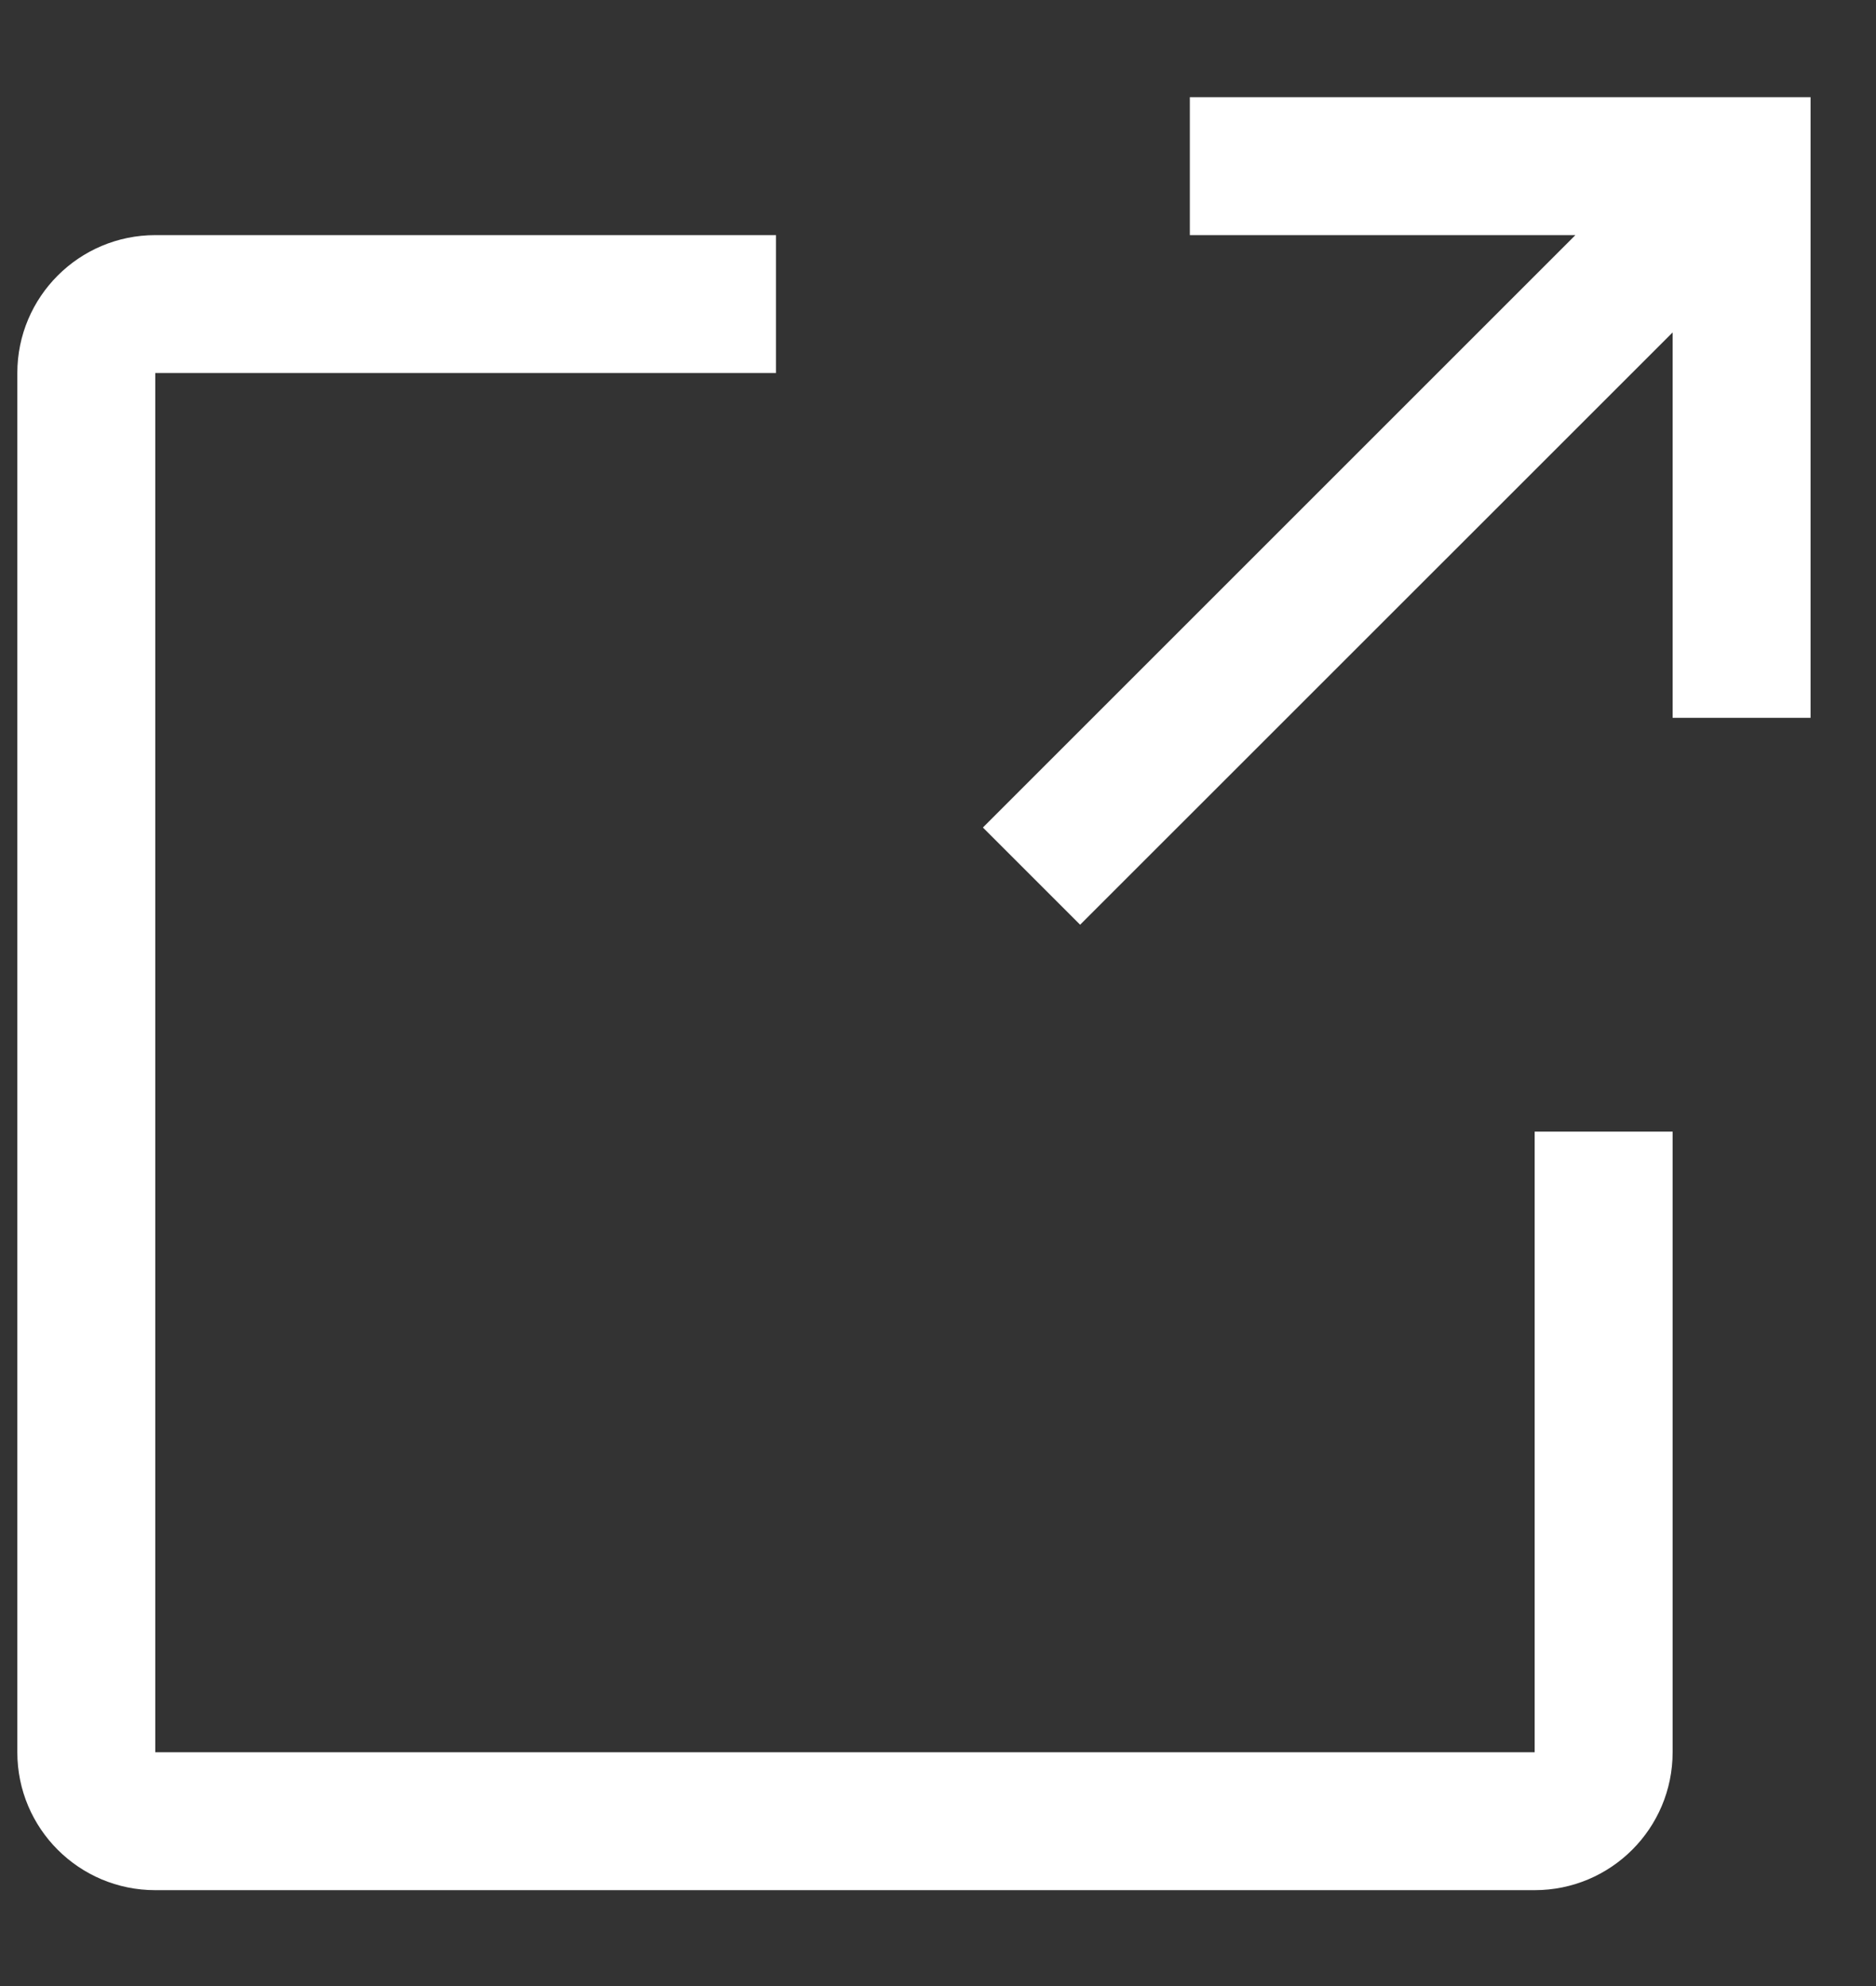<svg width="17" height="18" viewBox="0 0 17 18" fill="none" xmlns="http://www.w3.org/2000/svg">
<rect x="0" y="0" width="17" height="18" fill="#333333" stroke="none"/>
<path fill-rule="evenodd" clip-rule="evenodd" d="M13.907 17.131H1.407C0.717 17.131 0.157 16.572 0.157 15.881V3.381C0.157 2.691 0.717 2.131 1.407 2.131H7.032V3.381H1.407V15.881H13.907V10.256H15.157V15.881C15.157 16.572 14.597 17.131 13.907 17.131ZM10.782 0.881V2.131H14.276L8.907 7.5L9.788 8.381L15.157 3.013V6.506H16.407V0.881H10.782Z" fill="white"/>
</svg>
